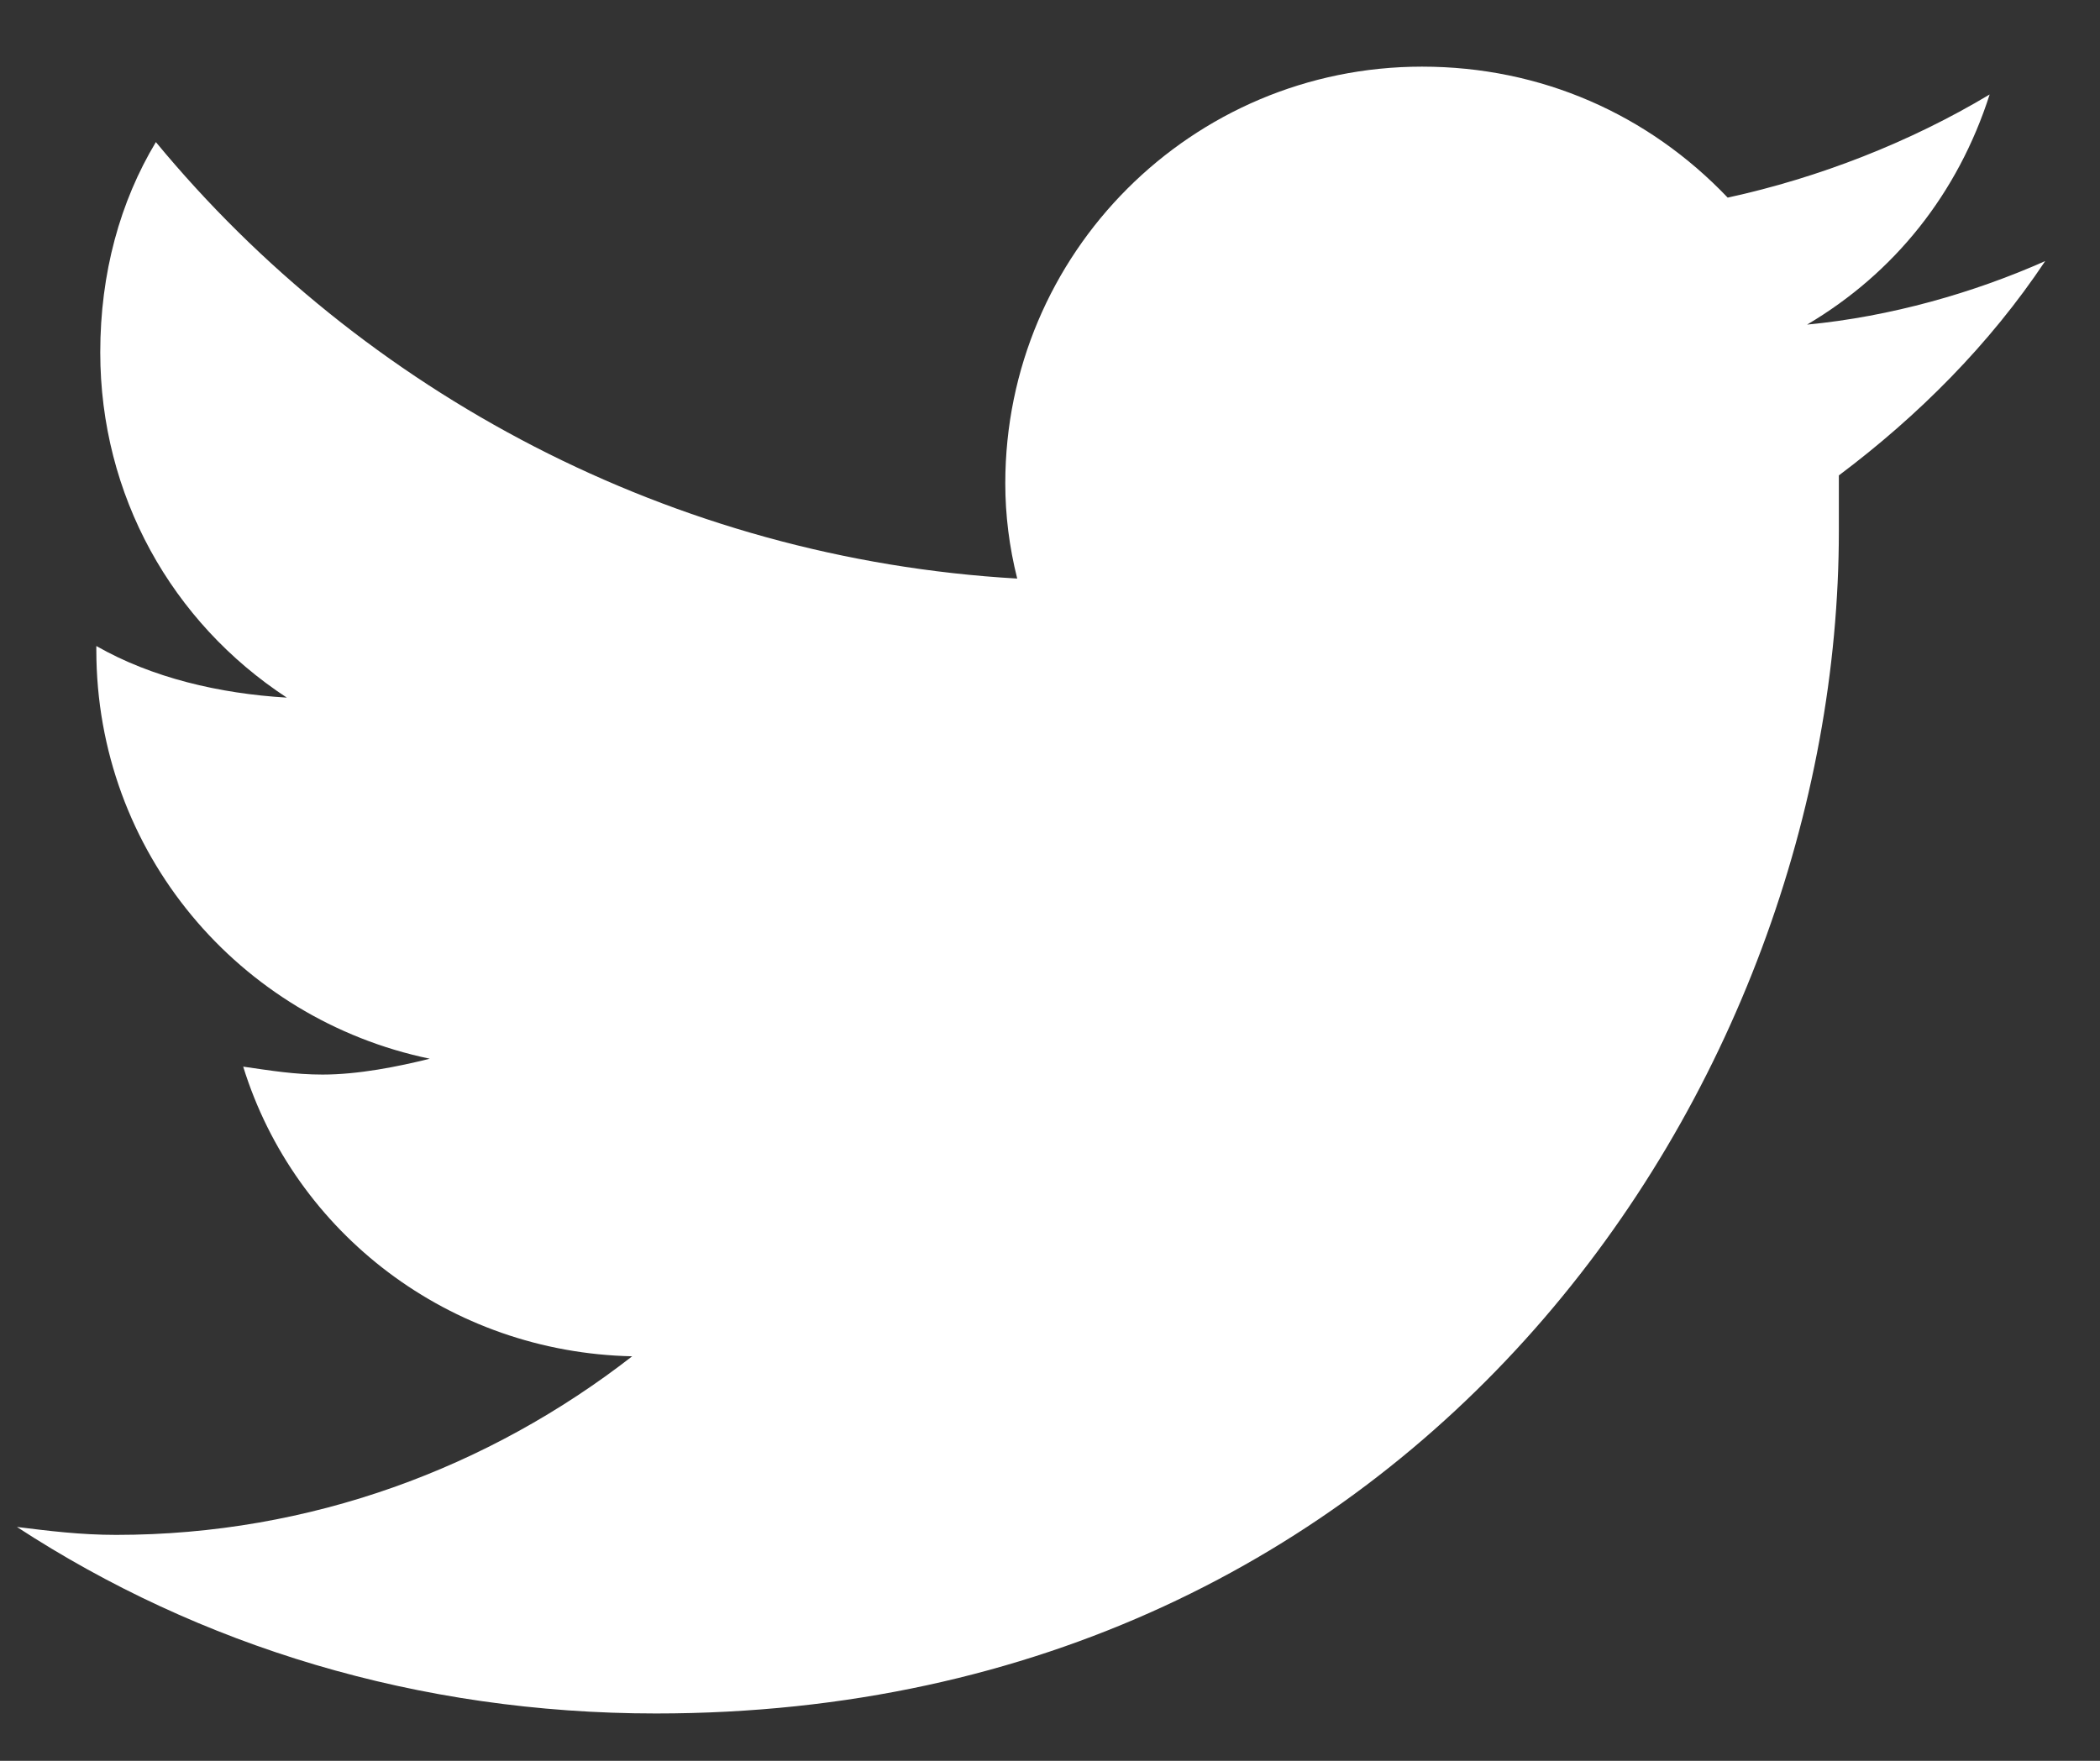 <svg width="31" height="26" viewBox="0 0 31 26" fill="none" xmlns="http://www.w3.org/2000/svg">
<rect x="0" y="0" width="31" height="26" fill="#333333" stroke="none"/>
<path d="M27.145 7.02C27.145 7.312 27.145 7.547 27.145 7.84C27.145 15.984 20.992 25.301 9.684 25.301C6.168 25.301 2.945 24.305 0.25 22.547C0.719 22.605 1.188 22.664 1.715 22.664C4.586 22.664 7.223 21.668 9.332 20.027C6.637 19.969 4.352 18.211 3.59 15.75C4 15.809 4.352 15.867 4.762 15.867C5.289 15.867 5.875 15.75 6.344 15.633C3.531 15.047 1.422 12.586 1.422 9.598V9.539C2.242 10.008 3.238 10.242 4.234 10.301C2.535 9.188 1.48 7.312 1.48 5.203C1.48 4.031 1.773 2.977 2.301 2.098C5.348 5.789 9.918 8.25 15.016 8.543C14.898 8.074 14.84 7.605 14.84 7.137C14.84 3.738 17.594 0.984 20.992 0.984C22.75 0.984 24.332 1.688 25.504 2.918C26.852 2.625 28.199 2.098 29.371 1.395C28.902 2.859 27.965 4.031 26.676 4.793C27.906 4.676 29.137 4.324 30.191 3.855C29.371 5.086 28.316 6.141 27.145 7.02Z" fill="white"/>
</svg>
